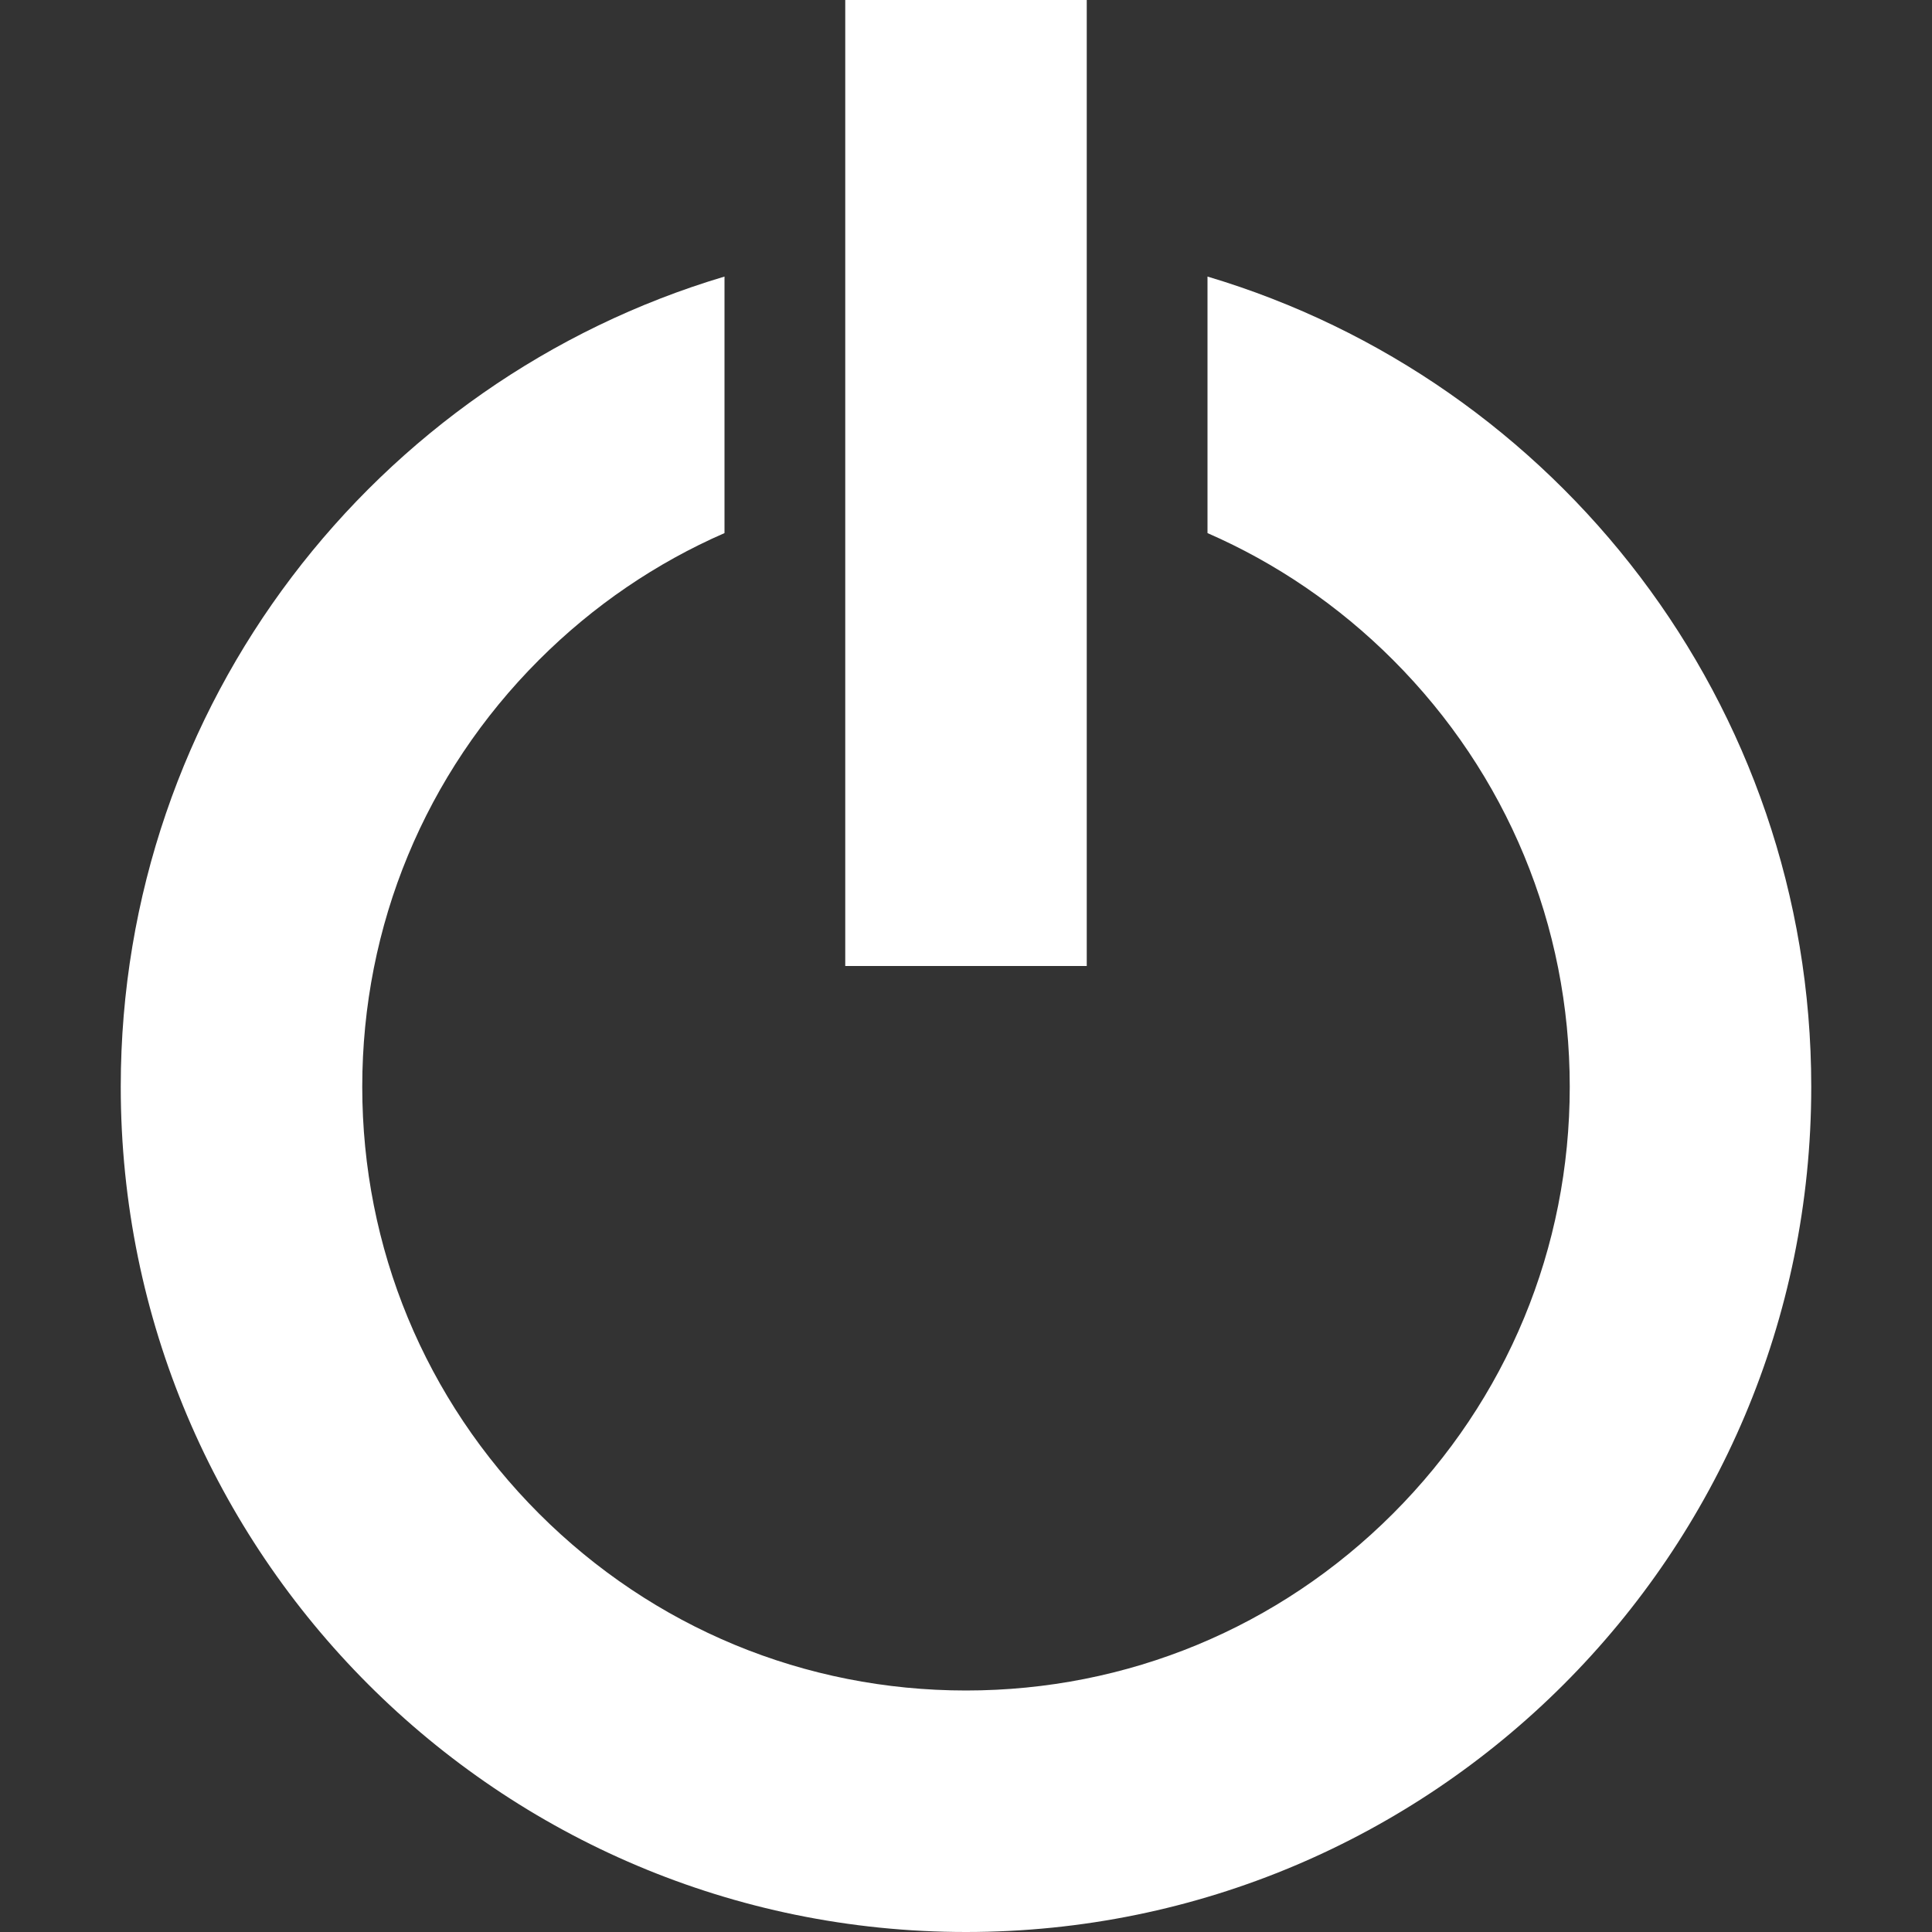 <?xml version="1.0" encoding="utf-8"?>
<!-- Generated by IcoMoon.io -->
<!DOCTYPE svg PUBLIC "-//W3C//DTD SVG 1.1//EN" "http://www.w3.org/Graphics/SVG/1.1/DTD/svg11.dtd">
<svg version="1.1" xmlns="http://www.w3.org/2000/svg" xmlns:xlink="http://www.w3.org/1999/xlink" width="40" height="40" viewBox="0 0 40 40">
<rect x="0" y="0" width="40" height="40" fill="#333333" stroke="none"/>
<path fill="#FFF" d="M25 5.726v5.311c1.414 0.617 2.715 1.5 3.839 2.624 2.361 2.361 3.661 5.5 3.661 8.839s-1.3 6.478-3.661 8.839c-2.361 2.361-5.5 3.661-8.839 3.661s-6.478-1.3-8.839-3.661c-2.361-2.361-3.661-5.5-3.661-8.839s1.3-6.478 3.661-8.839c1.124-1.124 2.425-2.007 3.839-2.624v-5.311c-7.228 2.152-12.5 8.847-12.5 16.774 0 9.665 7.835 17.5 17.5 17.5s17.5-7.835 17.5-17.5c0-7.927-5.271-14.622-12.5-16.774zM17.5 0h5v20h-5z"></path>
</svg>

